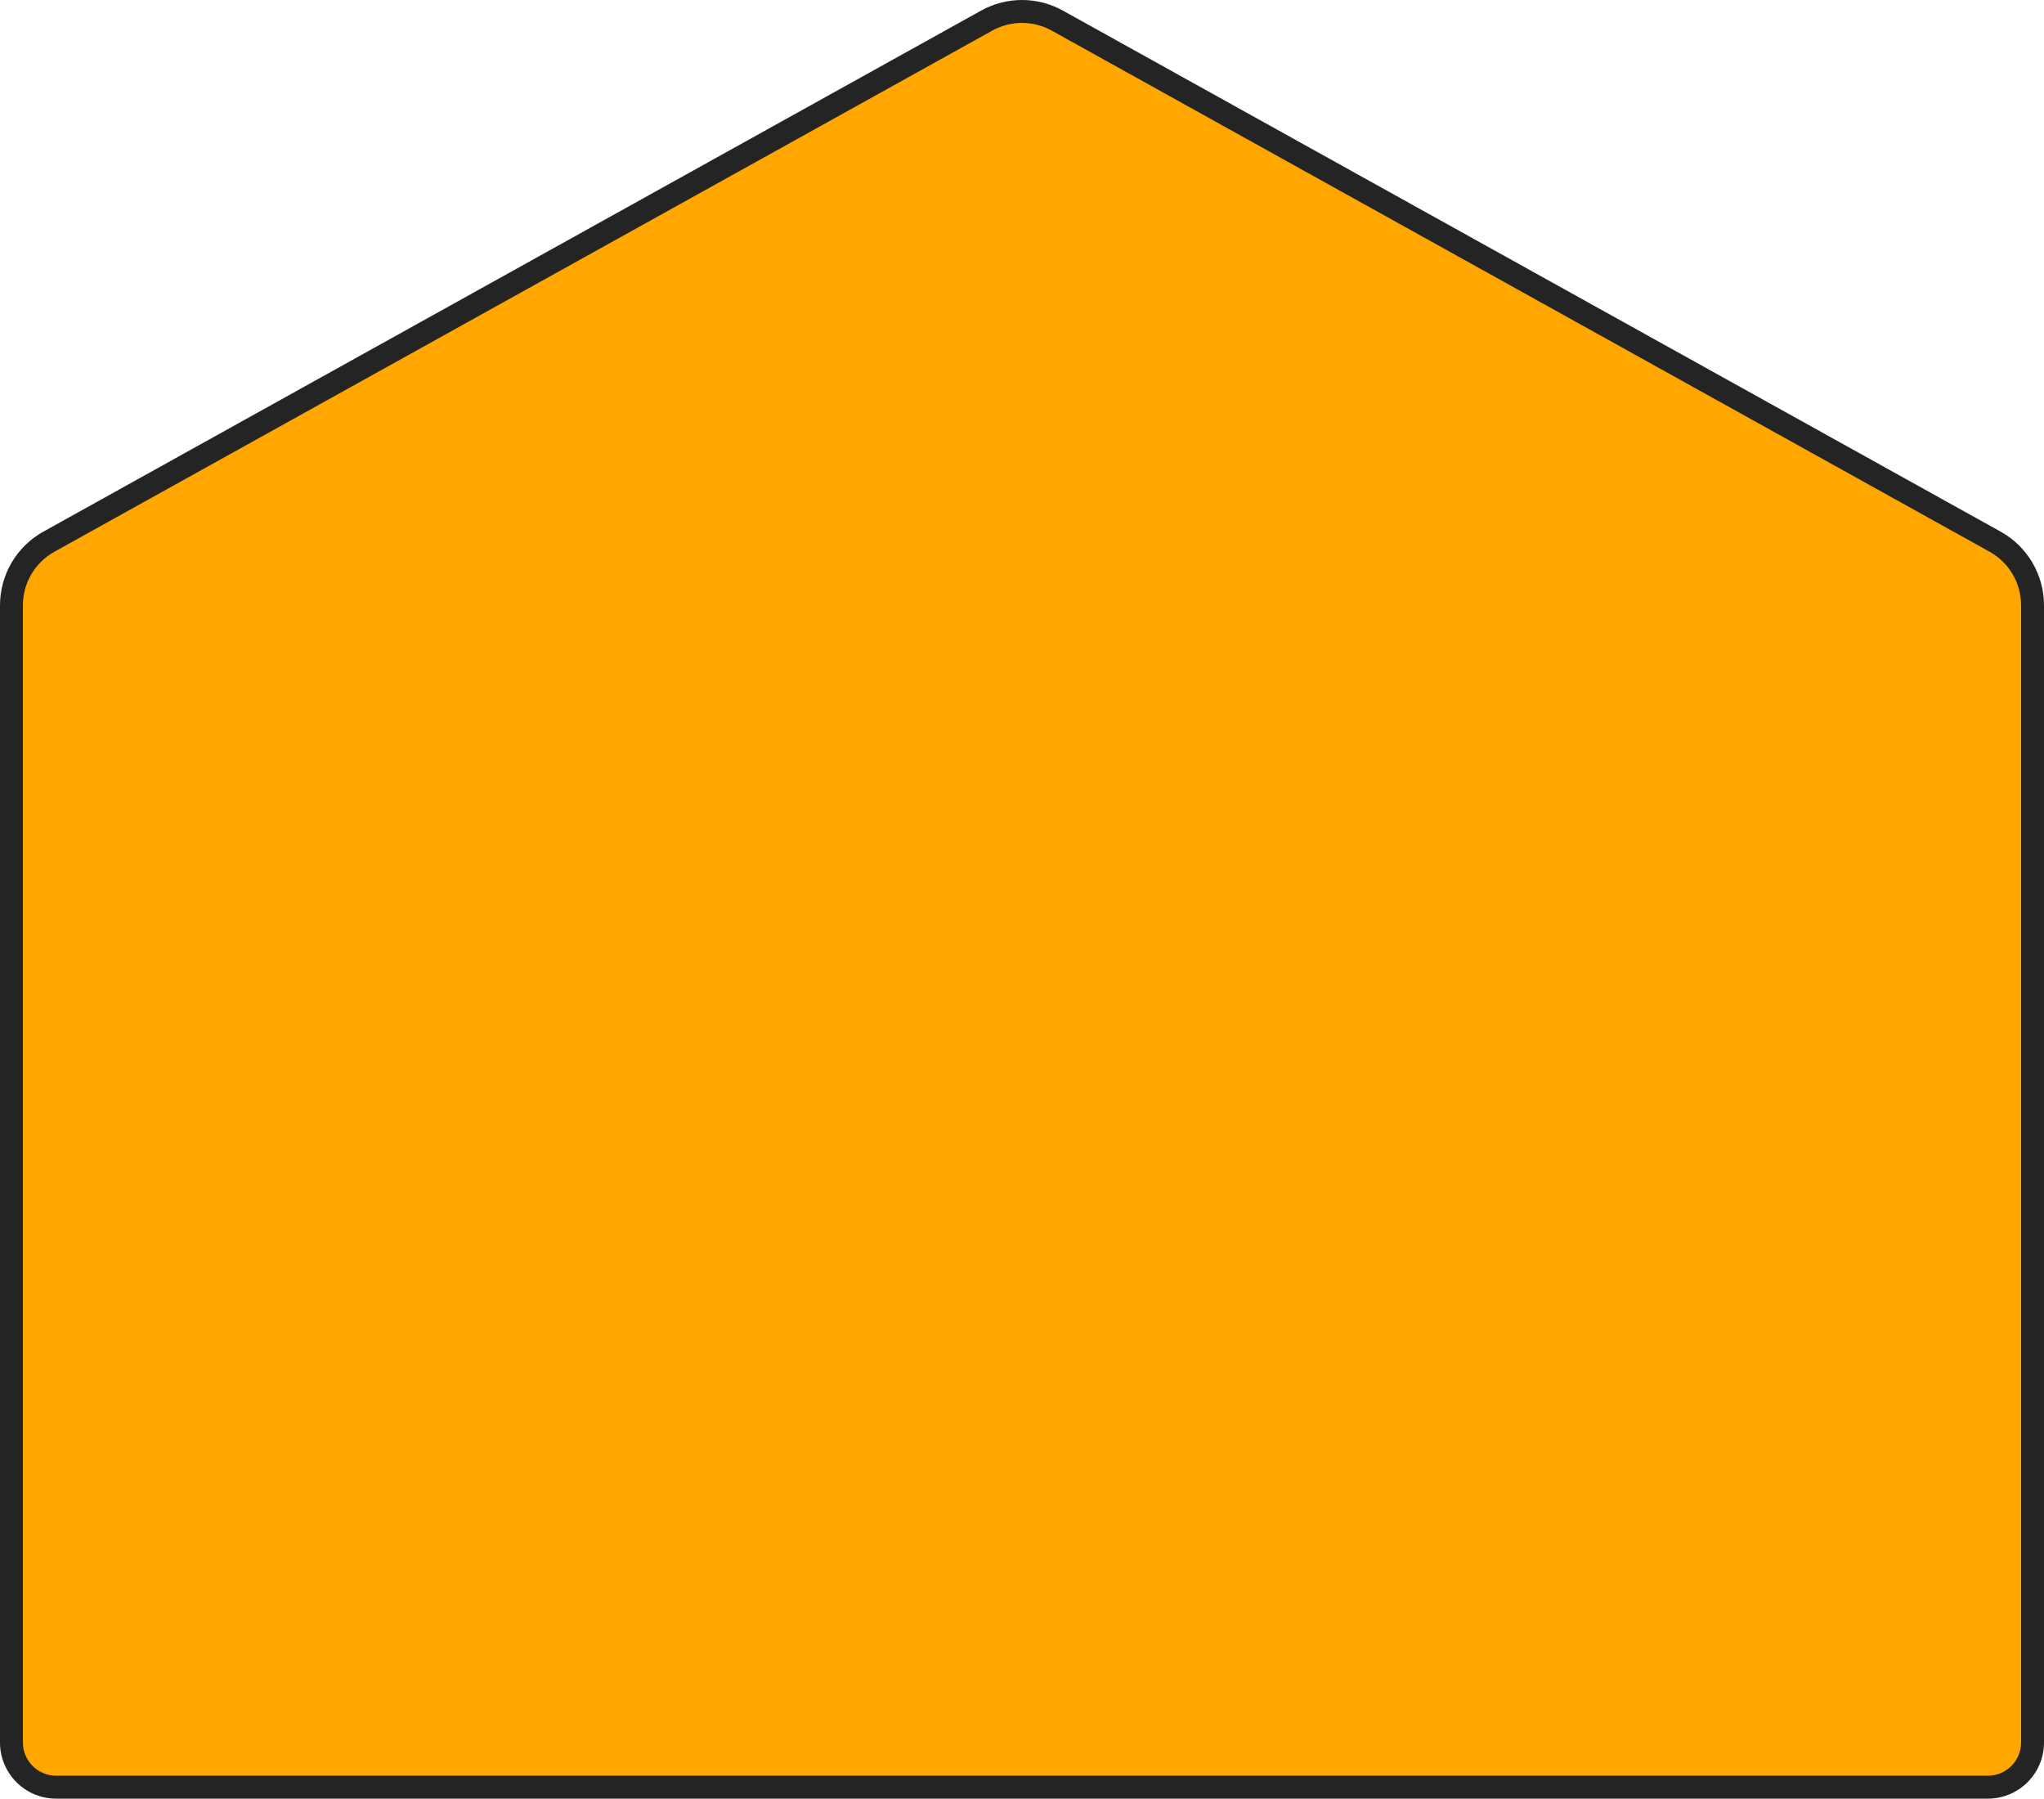 <svg xmlns="http://www.w3.org/2000/svg" width="446.09" height="392.483" viewBox="0 0 446.09 392.483">
  <g id="パス_383" data-name="パス 383" transform="translate(428.064 -515.655)" fill="#ffa600" stroke-miterlimit="10">
    <path d="M 5.77 905.638 L -415.809 905.638 C -421.188 905.638 -425.564 901.262 -425.564 895.883 L -425.564 647.739 C -425.564 641.976 -422.433 636.656 -417.394 633.855 L -212.732 520.154 C -210.378 518.846 -207.711 518.155 -205.019 518.155 C -202.326 518.155 -199.659 518.846 -197.306 520.154 L 7.357 633.856 C 12.395 636.655 15.526 641.975 15.526 647.739 L 15.526 895.883 C 15.526 901.262 11.149 905.638 5.77 905.638 Z" stroke="none"/>
    <path d="M 5.77 903.138 C 9.771 903.138 13.026 899.883 13.026 895.883 L 13.026 647.739 C 13.026 642.882 10.388 638.4 6.142 636.041 L -198.52 522.339 C -200.503 521.238 -202.75 520.655 -205.019 520.655 C -207.287 520.655 -209.535 521.238 -211.518 522.34 L -416.179 636.041 C -420.426 638.4 -423.064 642.883 -423.064 647.739 L -423.064 895.883 C -423.064 899.883 -419.809 903.138 -415.809 903.138 L 5.77 903.138 M 5.77 908.138 L -415.809 908.138 C -422.576 908.138 -428.064 902.651 -428.064 895.883 L -428.064 647.739 C -428.064 641.064 -424.444 634.913 -418.608 631.67 L -213.946 517.969 C -208.394 514.884 -201.643 514.884 -196.091 517.969 L 8.571 631.67 C 14.407 634.913 18.026 641.064 18.026 647.739 L 18.026 895.883 C 18.026 902.651 12.539 908.138 5.77 908.138 Z" stroke="none" fill="#242424"/>
  </g>
</svg>
